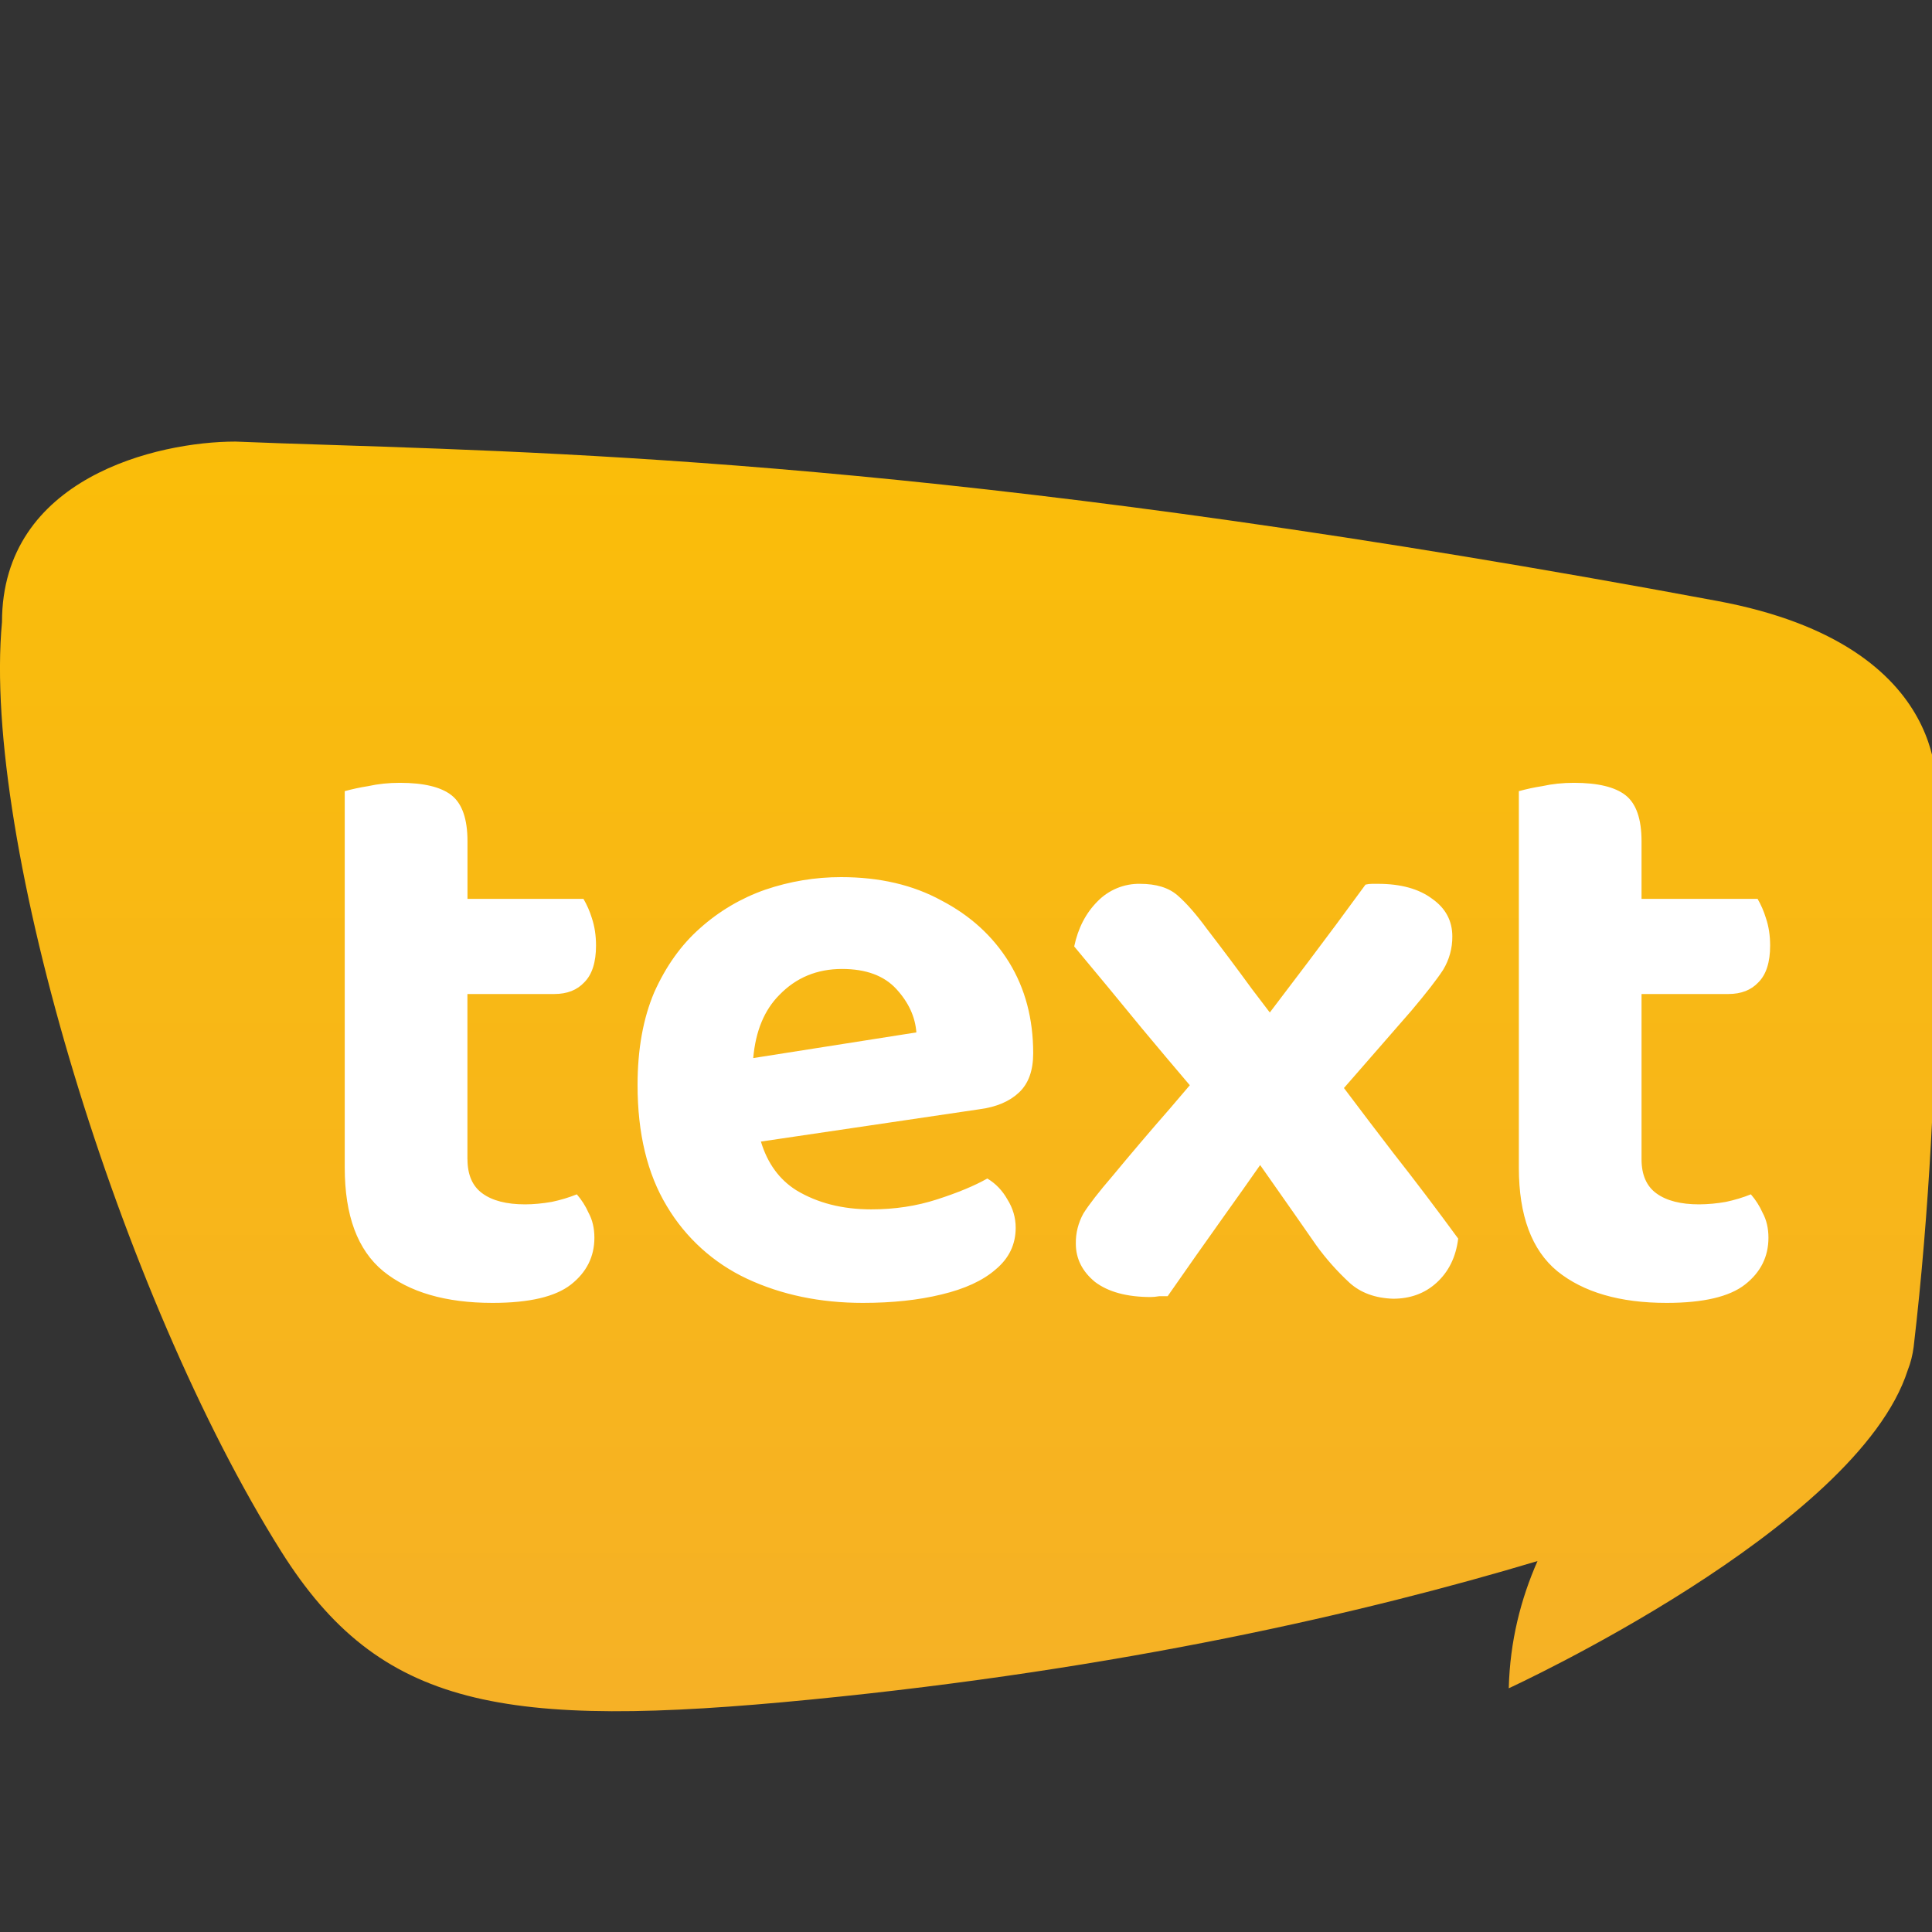 <svg width="32" height="32" viewBox="0 0 32 32" fill="none" xmlns="http://www.w3.org/2000/svg">
    <rect x="0" y="0" width="32" height="32" fill="#333333" stroke="none"/>
    <g clip-path="url(#clip0_2835_1971)">
        <path d="M4.891 11.211H30.135V23.772H4.891V11.211Z" fill="white" />
        <path fill-rule="evenodd" clip-rule="evenodd"
            d="M28.445 9.954C16.51 7.73 10.008 7.517 5.492 7.37C4.933 7.352 4.404 7.335 3.899 7.314C2.61 7.314 0.033 7.912 0.033 10.303C-0.307 13.929 2.005 21.48 4.657 25.696C6.291 28.293 8.318 28.651 13.43 28.15C18.583 27.645 22.631 26.706 25.466 25.856C25.189 26.484 25.009 27.184 24.99 27.963C24.99 27.963 30.758 25.315 31.598 22.695C31.647 22.571 31.679 22.442 31.696 22.31C32.236 17.703 32.062 13.257 32.062 13.257C32.062 13.257 32.459 10.701 28.445 9.954ZM27.189 19.201V16.464H28.627C28.839 16.464 29.005 16.399 29.125 16.27C29.254 16.141 29.319 15.938 29.319 15.662C29.319 15.496 29.296 15.344 29.249 15.206C29.215 15.095 29.169 14.988 29.111 14.888H27.189V13.934C27.189 13.565 27.101 13.312 26.926 13.173C26.751 13.035 26.465 12.966 26.069 12.966C25.885 12.966 25.71 12.984 25.544 13.021C25.413 13.041 25.284 13.069 25.157 13.104V19.34C25.157 20.132 25.369 20.704 25.793 21.054C26.226 21.404 26.83 21.58 27.604 21.58C28.212 21.58 28.645 21.478 28.903 21.276C29.162 21.073 29.291 20.814 29.291 20.501C29.291 20.344 29.259 20.206 29.194 20.087C29.145 19.976 29.079 19.873 29 19.782C28.866 19.836 28.727 19.877 28.586 19.907C28.44 19.933 28.292 19.947 28.143 19.948C27.839 19.948 27.604 19.888 27.438 19.768C27.272 19.649 27.189 19.459 27.189 19.201ZM7.742 19.201V16.464H9.18C9.393 16.464 9.558 16.399 9.678 16.27C9.807 16.141 9.872 15.938 9.872 15.662C9.872 15.496 9.849 15.344 9.803 15.206C9.769 15.095 9.722 14.988 9.664 14.888H7.743V13.934C7.743 13.565 7.655 13.312 7.48 13.173C7.305 13.035 7.019 12.966 6.623 12.966C6.438 12.966 6.263 12.984 6.097 13.021C5.967 13.041 5.838 13.069 5.71 13.104V19.34C5.71 20.132 5.922 20.704 6.347 21.054C6.779 21.404 7.383 21.58 8.158 21.58C8.766 21.58 9.199 21.478 9.457 21.276C9.715 21.073 9.845 20.814 9.845 20.501C9.845 20.344 9.813 20.206 9.748 20.087C9.699 19.976 9.633 19.873 9.554 19.782C9.42 19.836 9.281 19.877 9.139 19.907C8.982 19.934 8.835 19.948 8.697 19.948C8.393 19.948 8.157 19.888 7.992 19.768C7.826 19.649 7.743 19.459 7.743 19.201H7.742ZM12.603 18.908C12.712 19.268 12.907 19.536 13.187 19.713C13.537 19.925 13.952 20.031 14.431 20.031C14.818 20.031 15.182 19.976 15.523 19.865C15.864 19.755 16.141 19.64 16.353 19.52C16.491 19.602 16.602 19.718 16.685 19.865C16.777 20.012 16.823 20.169 16.823 20.335C16.823 20.612 16.712 20.842 16.491 21.026C16.279 21.211 15.979 21.349 15.592 21.441C15.215 21.533 14.781 21.58 14.293 21.58C13.583 21.58 12.942 21.446 12.371 21.179C11.818 20.92 11.356 20.501 11.044 19.976C10.721 19.441 10.56 18.773 10.56 17.971C10.56 17.381 10.652 16.869 10.836 16.436C11.03 16.003 11.283 15.648 11.597 15.372C11.911 15.091 12.277 14.875 12.675 14.736C13.08 14.598 13.505 14.527 13.933 14.528C14.569 14.528 15.122 14.657 15.593 14.915C16.072 15.165 16.445 15.505 16.713 15.938C16.98 16.372 17.113 16.874 17.113 17.446C17.113 17.731 17.035 17.948 16.878 18.095C16.721 18.243 16.505 18.335 16.228 18.372L12.603 18.908H12.603ZM15.178 17.1L12.476 17.525C12.515 17.077 12.66 16.728 12.91 16.478C13.187 16.192 13.532 16.049 13.947 16.049C14.343 16.049 14.643 16.16 14.846 16.381C15.049 16.602 15.159 16.842 15.178 17.1ZM18.912 17.031C19.172 17.343 19.437 17.658 19.707 17.975L19.368 18.372C19.049 18.736 18.736 19.105 18.427 19.478C18.197 19.745 18.036 19.953 17.944 20.1C17.86 20.252 17.816 20.424 17.819 20.598C17.819 20.847 17.925 21.059 18.137 21.233C18.358 21.4 18.668 21.483 19.063 21.483C19.1 21.483 19.147 21.478 19.202 21.469H19.34C19.654 21.017 19.972 20.566 20.294 20.114C20.489 19.842 20.681 19.57 20.872 19.297L21.096 19.616C21.336 19.957 21.571 20.294 21.801 20.625C21.964 20.851 22.15 21.059 22.354 21.248C22.539 21.414 22.778 21.501 23.073 21.511C23.359 21.511 23.599 21.423 23.792 21.248C23.995 21.064 24.115 20.819 24.152 20.515C23.8 20.034 23.441 19.559 23.073 19.091C22.8 18.736 22.529 18.379 22.26 18.021L22.617 17.612C22.875 17.317 23.129 17.026 23.377 16.74C23.626 16.445 23.801 16.22 23.903 16.063C24.004 15.896 24.057 15.705 24.055 15.51C24.055 15.252 23.944 15.044 23.723 14.888C23.502 14.722 23.202 14.639 22.824 14.639H22.727C22.691 14.639 22.654 14.643 22.617 14.652C22.294 15.095 21.976 15.524 21.663 15.938C21.456 16.212 21.246 16.489 21.032 16.77L20.736 16.381C20.492 16.046 20.243 15.714 19.99 15.385C19.815 15.146 19.654 14.961 19.506 14.832C19.359 14.703 19.151 14.639 18.884 14.639C18.753 14.636 18.623 14.661 18.501 14.711C18.38 14.761 18.27 14.835 18.179 14.929C17.985 15.123 17.856 15.372 17.792 15.676C18.17 16.128 18.543 16.58 18.912 17.031Z"
            fill="url(#paint0_linear_2835_1971)" />
    </g>
    <defs>
        <linearGradient id="paint0_linear_2835_1971" x1="16.044" y1="7.314" x2="16.044"
            y2="28.343" gradientUnits="userSpaceOnUse">
            <stop stop-color="#FABD09" />
            <stop offset="1" stop-color="#F6B126" />
        </linearGradient>
        <clipPath id="clip0_2835_1971">
            <rect width="32" height="32" fill="white" />
        </clipPath>
    </defs>
</svg>